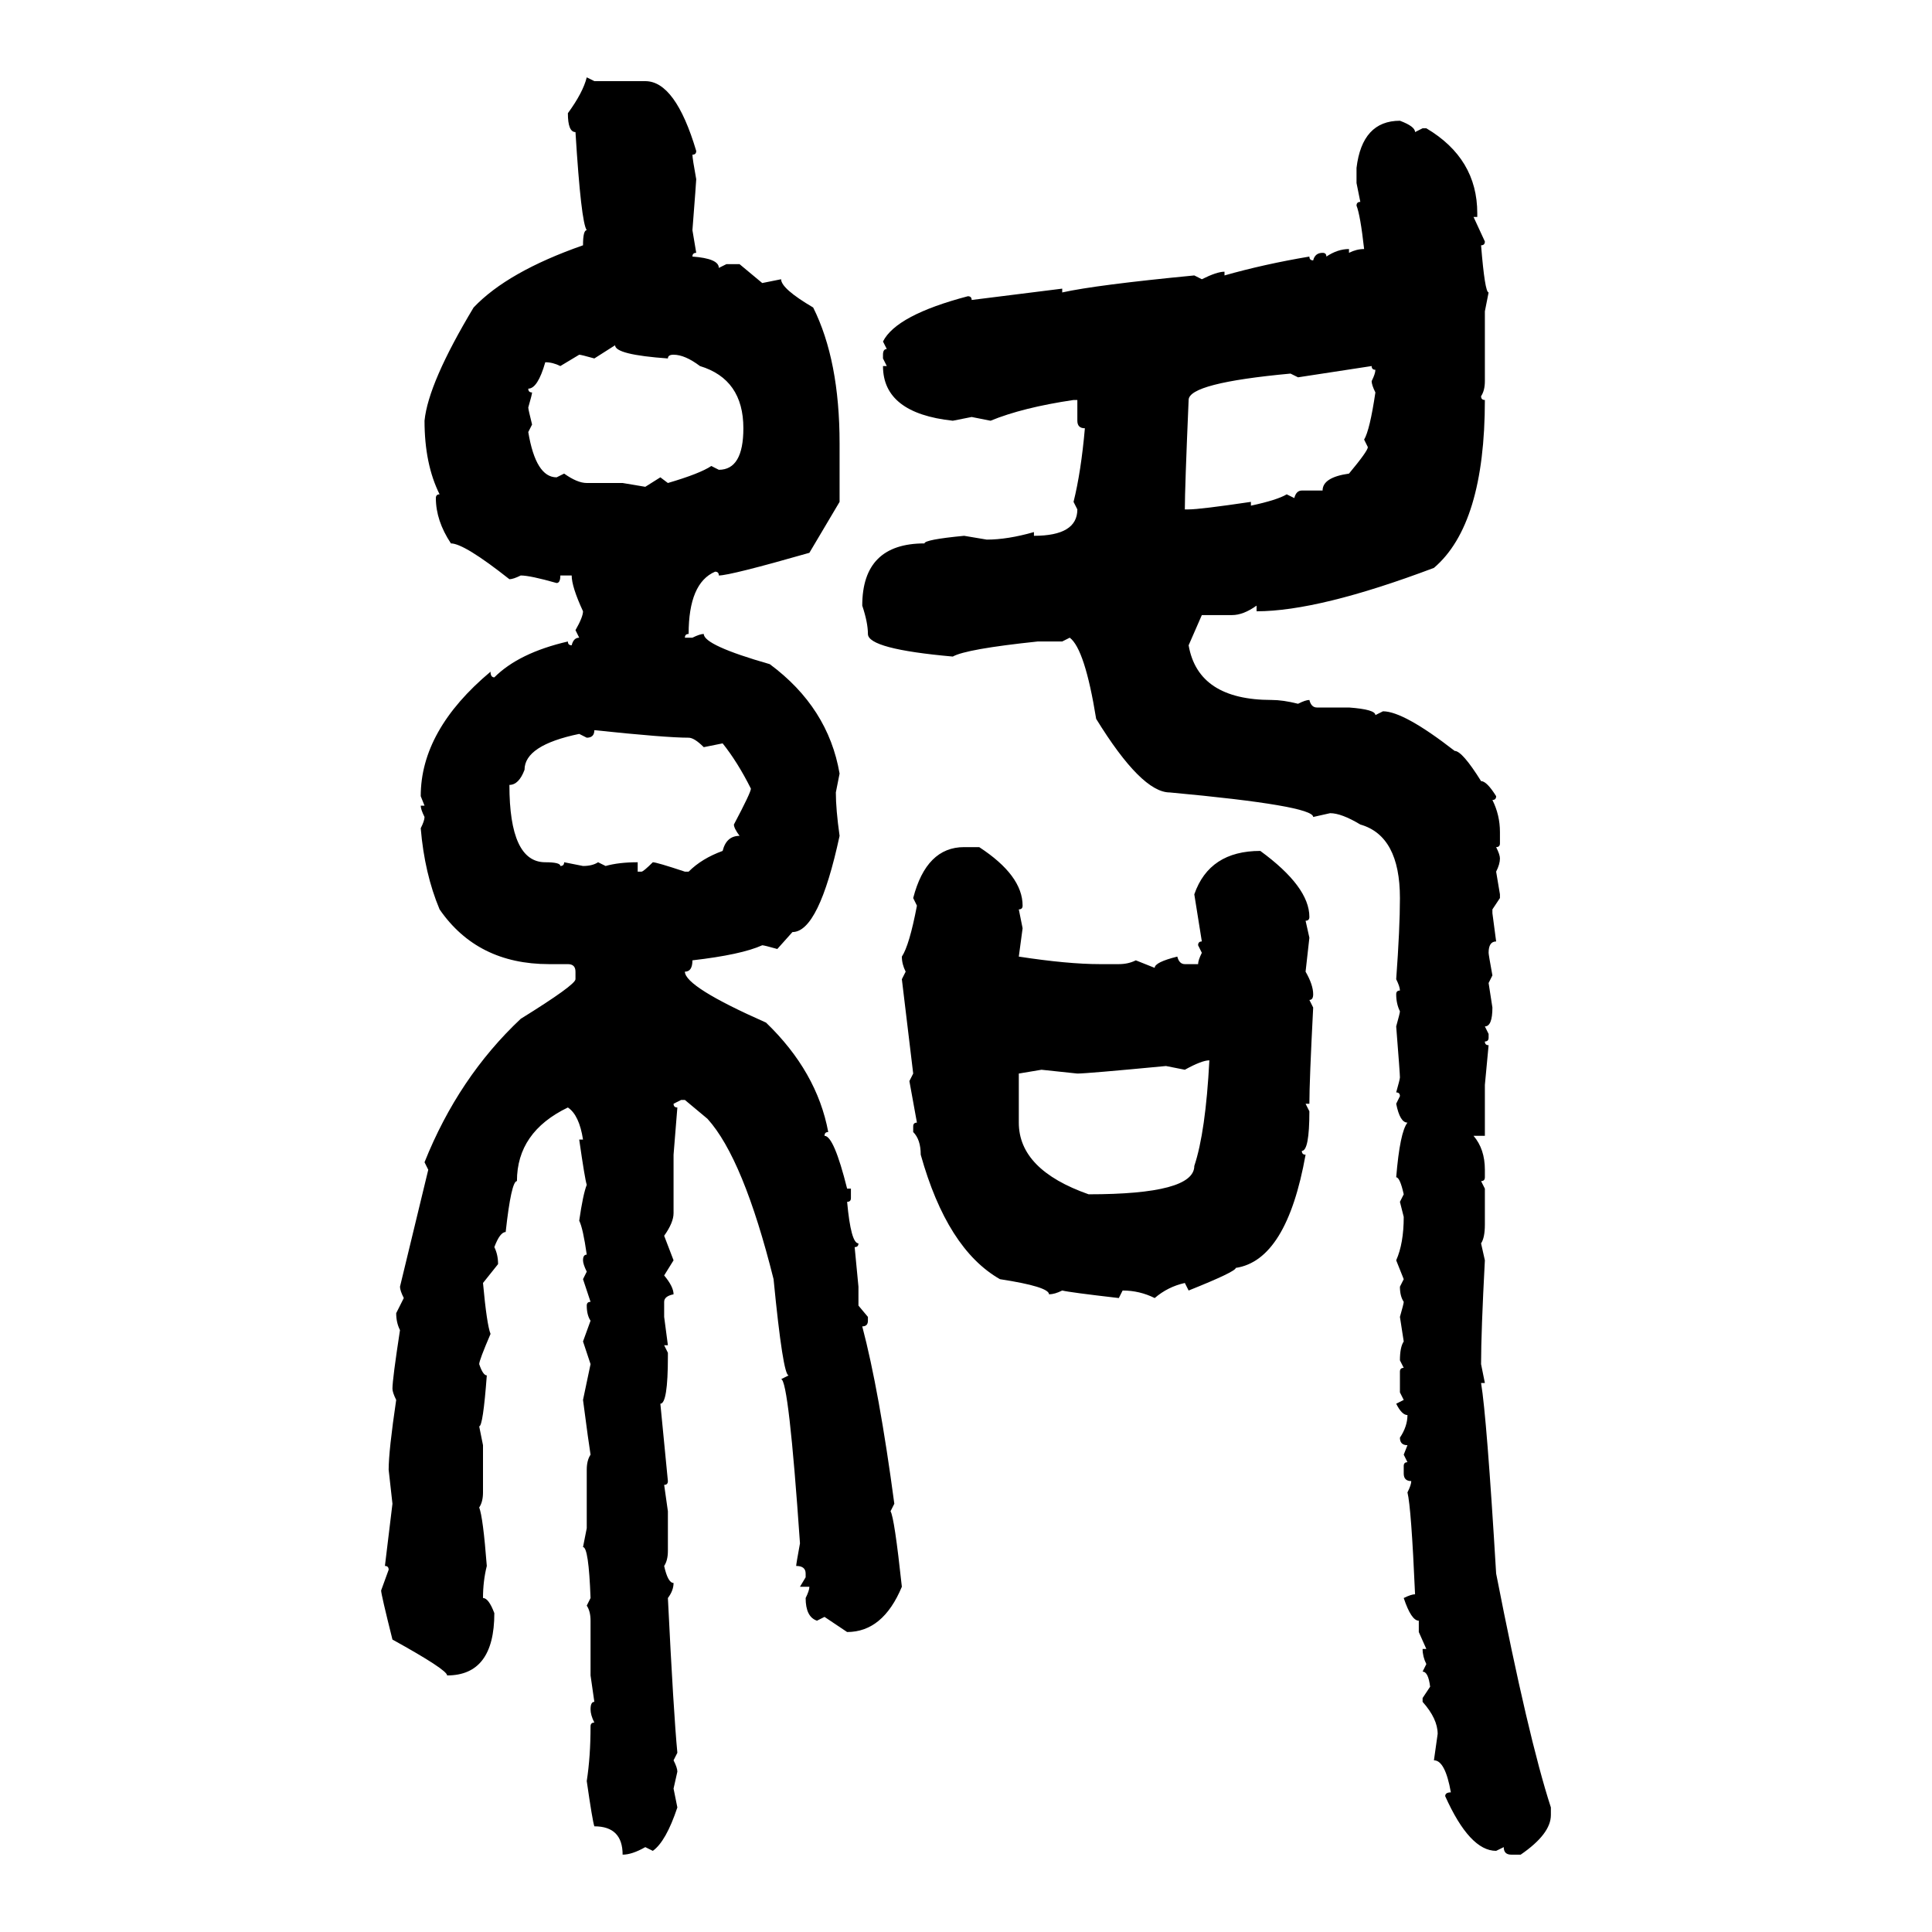 <svg xmlns="http://www.w3.org/2000/svg" xmlns:xlink="http://www.w3.org/1999/xlink" width="300" height="300"><path d="M91.11 12.01L91.11 12.01L92.29 12.60L100.20 12.60Q104.88 12.60 108.11 23.44L108.11 23.44Q108.11 24.02 107.52 24.02L107.52 24.02Q107.52 24.61 108.11 27.83L108.11 27.83Q108.11 28.13 107.52 35.74L107.52 35.74L108.11 39.26Q107.52 39.26 107.52 39.84L107.52 39.84Q111.62 40.14 111.62 41.60L111.62 41.60L112.79 41.02L114.84 41.02L118.36 43.95L121.29 43.36Q121.29 44.82 126.27 47.75L126.27 47.75Q130.37 55.96 130.37 68.85L130.37 68.85L130.37 77.93L125.68 85.84Q113.38 89.36 111.62 89.36L111.62 89.36Q111.62 88.77 111.04 88.77L111.04 88.77Q106.93 90.53 106.93 98.44L106.93 98.44Q106.35 98.44 106.35 99.02L106.35 99.02L107.52 99.02Q108.69 98.44 109.28 98.44L109.28 98.44Q109.28 100.20 119.53 103.13L119.53 103.13Q128.61 109.86 130.37 120.12L130.37 120.12L129.79 123.05Q129.79 125.68 130.37 129.79L130.37 129.79Q127.15 144.73 123.05 144.73L123.05 144.73L120.70 147.36Q118.65 146.78 118.36 146.78L118.36 146.78Q115.14 148.24 107.52 149.12L107.52 149.12Q107.52 150.88 106.35 150.88L106.35 150.88Q106.35 153.22 118.95 158.79L118.95 158.79Q126.86 166.41 128.61 175.78L128.61 175.78Q128.03 175.78 128.03 176.37L128.03 176.37Q129.49 176.37 131.54 184.57L131.54 184.57L132.13 184.57L132.13 186.04Q132.13 186.62 131.54 186.62L131.54 186.62Q132.13 193.07 133.30 193.07L133.30 193.07Q133.30 193.65 132.71 193.65L132.71 193.65L133.30 199.80L133.30 202.73L134.77 204.49L134.77 205.08Q134.77 205.96 133.89 205.96L133.89 205.96Q136.52 215.92 138.87 233.50L138.87 233.50L138.28 234.67Q138.87 235.55 140.04 246.39L140.04 246.39Q137.11 253.42 131.54 253.42L131.54 253.42L128.03 251.07L126.86 251.66Q125.10 251.07 125.10 248.14L125.10 248.14Q125.68 246.97 125.68 246.39L125.68 246.39L124.22 246.39L125.10 244.92L125.10 244.34Q125.10 243.16 123.63 243.16L123.63 243.16Q123.63 242.87 124.22 239.65L124.22 239.65Q122.46 214.16 121.29 214.16L121.29 214.16L122.46 213.57Q121.58 213.57 120.12 198.63L120.12 198.63Q115.43 179.88 109.86 173.73L109.86 173.73L106.35 170.80L105.76 170.80L104.59 171.39Q104.59 171.97 105.18 171.97L105.18 171.97L104.59 179.30L104.59 188.38Q104.59 189.84 103.13 191.89L103.13 191.89L104.59 195.70L103.13 198.05Q104.59 199.80 104.59 200.98L104.59 200.98Q103.13 201.27 103.13 202.15L103.13 202.15L103.13 204.49L103.71 208.89L103.13 208.89L103.71 210.06L103.71 210.64Q103.71 217.97 102.54 217.97L102.54 217.97L103.71 229.98Q103.71 230.57 103.13 230.57L103.13 230.57L103.71 234.67L103.71 240.82Q103.71 242.29 103.13 243.16L103.13 243.16Q103.71 245.80 104.59 245.80L104.59 245.80Q104.59 246.97 103.71 248.14L103.71 248.14Q104.59 266.02 105.18 272.17L105.18 272.17L104.59 273.34Q105.18 274.51 105.18 275.10L105.18 275.10L104.59 277.73L105.18 280.66Q103.42 285.94 101.37 287.40L101.37 287.40L100.20 286.82Q98.14 287.99 96.68 287.99L96.68 287.99Q96.68 283.59 92.29 283.59L92.29 283.59Q91.99 282.71 91.11 276.56L91.11 276.56Q91.70 272.75 91.70 268.07L91.70 268.07Q91.70 267.48 92.29 267.48L92.29 267.48Q91.70 266.31 91.70 265.43L91.70 265.43Q91.70 264.26 92.29 264.26L92.29 264.26L91.70 260.16L91.70 251.66Q91.70 250.20 91.11 249.32L91.11 249.32L91.70 248.14Q91.41 240.23 90.53 240.23L90.53 240.23L91.11 237.30L91.11 228.22Q91.11 226.76 91.70 225.88L91.70 225.88Q91.41 224.12 90.53 217.38L90.53 217.38L91.70 211.82L90.53 208.30L91.70 205.08Q91.11 204.20 91.11 202.73L91.11 202.73Q91.11 202.15 91.70 202.15L91.70 202.15L90.53 198.63L91.11 197.46Q90.53 196.29 90.53 195.70L90.53 195.70Q90.53 194.82 91.11 194.82L91.11 194.82Q90.53 190.72 89.94 189.55L89.94 189.55Q90.53 185.45 91.11 183.98L91.11 183.98Q90.82 183.11 89.94 176.95L89.94 176.95L90.53 176.95Q89.94 173.14 88.18 171.97L88.18 171.97Q80.27 175.78 80.27 183.40L80.27 183.40Q79.39 183.40 78.52 191.31L78.52 191.31Q77.64 191.31 76.76 193.65L76.76 193.65Q77.34 194.82 77.34 196.29L77.34 196.29L75 199.22Q75.59 205.66 76.17 207.13L76.17 207.13Q74.41 211.23 74.41 211.82L74.41 211.82Q75 213.57 75.59 213.57L75.59 213.57Q75 221.48 74.41 221.48L74.41 221.48L75 224.41L75 231.74Q75 233.20 74.41 234.08L74.41 234.08Q75 235.55 75.59 243.16L75.59 243.16Q75 245.51 75 248.14L75 248.14Q75.88 248.14 76.76 250.49L76.76 250.49Q76.76 260.16 69.43 260.16L69.43 260.16Q69.43 259.28 60.94 254.59L60.94 254.59Q59.18 247.56 59.18 246.97L59.18 246.97L60.35 243.75Q60.35 243.16 59.77 243.16L59.77 243.16L60.94 233.50L60.35 228.22Q60.35 225.29 61.52 217.38L61.52 217.38Q60.94 216.21 60.94 215.63L60.94 215.63Q60.94 214.16 62.11 206.54L62.11 206.54Q61.52 205.37 61.52 203.91L61.52 203.91L62.70 201.56Q62.11 200.39 62.11 199.80L62.11 199.80L66.50 181.64L65.92 180.47Q71.19 167.29 80.86 158.20L80.86 158.20Q89.36 152.93 89.36 152.05L89.36 152.05L89.36 150.88Q89.36 149.71 88.18 149.71L88.18 149.71L85.25 149.71Q74.12 149.71 68.26 141.21L68.26 141.21Q65.92 135.64 65.33 128.61L65.33 128.61Q65.92 127.44 65.92 126.86L65.92 126.86Q65.33 125.68 65.33 125.10L65.33 125.10L65.92 125.10L65.33 123.63Q65.33 113.38 76.17 104.30L76.17 104.30Q76.17 105.18 76.76 105.18L76.76 105.18Q80.57 101.37 88.18 99.61L88.18 99.61Q88.18 100.20 88.77 100.20L88.77 100.20Q89.06 99.02 89.94 99.02L89.94 99.02L89.36 97.85Q90.53 95.80 90.53 94.92L90.53 94.92Q88.77 91.11 88.77 89.36L88.77 89.36L87.01 89.36Q87.01 90.53 86.43 90.53L86.43 90.53Q82.32 89.36 80.86 89.36L80.86 89.36Q79.69 89.94 79.10 89.94L79.10 89.94Q72.07 84.38 70.02 84.38L70.02 84.38Q67.68 80.86 67.68 77.34L67.68 77.34Q67.68 76.76 68.26 76.76L68.26 76.76Q65.92 72.07 65.92 65.33L65.92 65.33Q66.50 59.47 73.54 47.75L73.54 47.75Q78.81 42.19 90.53 38.09L90.53 38.09Q90.53 35.74 91.11 35.74L91.11 35.74Q90.23 34.57 89.36 20.51L89.36 20.51Q88.18 20.51 88.18 17.58L88.18 17.58Q90.53 14.36 91.11 12.01ZM217.38 18.75L217.38 18.75Q219.73 19.63 219.73 20.51L219.73 20.51L220.90 19.92L221.48 19.92Q229.39 24.61 229.39 33.11L229.39 33.11L229.39 33.69L228.81 33.69L230.57 37.50Q230.57 38.09 229.98 38.09L229.98 38.09Q230.57 45.41 231.15 45.41L231.15 45.41L230.57 48.34L230.57 59.18Q230.57 60.64 229.98 61.52L229.98 61.52Q229.98 62.11 230.57 62.11L230.57 62.11Q230.57 81.45 222.66 88.18L222.66 88.18Q204.79 94.92 195.12 94.92L195.12 94.92L195.12 94.04Q193.07 95.51 191.31 95.51L191.31 95.51L186.62 95.51L184.57 100.20Q186.04 108.69 197.46 108.69L197.46 108.69Q199.22 108.69 201.56 109.28L201.56 109.28Q202.73 108.69 203.32 108.69L203.32 108.69Q203.61 109.86 204.49 109.86L204.49 109.86L209.47 109.86Q213.57 110.16 213.57 111.04L213.57 111.04L214.75 110.45Q217.97 110.45 225.88 116.60L225.88 116.60Q227.05 116.60 229.98 121.29L229.98 121.29Q230.86 121.29 232.32 123.63L232.32 123.63Q232.32 124.22 231.74 124.22L231.74 124.22Q232.91 126.56 232.91 129.20L232.91 129.20L232.91 130.96Q232.91 131.54 232.32 131.54L232.32 131.54Q232.91 132.71 232.91 133.30L232.91 133.30Q232.91 134.18 232.32 135.35L232.32 135.35L232.91 138.87L232.91 139.45L231.74 141.21L231.74 141.80L232.32 146.19Q231.15 146.19 231.15 147.95L231.15 147.95Q231.15 148.24 231.74 151.46L231.74 151.46L231.15 152.64L231.74 156.45Q231.74 159.38 230.57 159.38L230.57 159.38L231.15 160.55L231.15 161.13Q231.15 161.72 230.57 161.72L230.57 161.72Q230.57 162.30 231.15 162.30L231.15 162.30L230.57 168.46L230.57 176.37L228.81 176.37Q230.57 178.42 230.57 181.64L230.57 181.64L230.57 182.81Q230.57 183.40 229.98 183.40L229.98 183.40L230.57 184.57L230.57 190.14Q230.57 192.19 229.98 193.07L229.98 193.07L230.57 195.70Q229.98 206.84 229.98 211.82L229.98 211.82L230.57 214.75L229.98 214.75Q230.86 220.02 232.32 244.34L232.32 244.34Q237.30 269.82 240.82 280.66L240.82 280.66L240.82 281.84Q240.82 284.77 236.13 287.99L236.13 287.99L234.67 287.99Q233.50 287.99 233.50 286.82L233.50 286.82L232.32 287.40Q228.22 287.40 224.41 278.91L224.41 278.91Q224.41 278.32 225.29 278.32L225.29 278.32Q224.41 273.34 222.66 273.34L222.66 273.34L223.24 269.24Q223.24 266.89 220.90 264.26L220.90 264.26L220.90 263.67L222.07 261.91Q221.78 259.57 220.90 259.57L220.90 259.57L221.48 258.40Q220.90 257.23 220.90 256.05L220.90 256.05L221.48 256.05L220.31 253.42L220.31 251.66Q219.14 251.66 217.97 248.14L217.97 248.14Q219.14 247.56 219.73 247.56L219.73 247.56Q219.14 234.08 218.55 231.74L218.55 231.74Q219.14 230.57 219.14 229.98L219.14 229.98Q217.97 229.98 217.97 228.81L217.97 228.81L217.97 227.64Q217.97 227.05 218.55 227.05L218.55 227.05L217.97 225.88L218.55 224.41Q217.38 224.41 217.38 223.24L217.38 223.24Q218.55 221.48 218.55 219.73L218.55 219.73Q217.68 219.73 216.80 217.97L216.80 217.97L217.97 217.38L217.38 216.21L217.38 212.99Q217.38 212.40 217.97 212.40L217.97 212.40L217.38 211.23Q217.38 209.18 217.97 208.30L217.97 208.30L217.38 204.49Q217.97 202.44 217.97 202.15L217.97 202.15Q217.38 201.27 217.38 199.80L217.38 199.80L217.97 198.63L216.80 195.70Q217.97 193.07 217.97 188.96L217.97 188.96L217.38 186.62L217.97 185.45Q217.38 182.81 216.80 182.81L216.80 182.81Q217.38 175.78 218.55 174.32L218.55 174.32Q217.38 174.32 216.80 171.39L216.80 171.39L217.38 170.21Q217.38 169.63 216.80 169.63L216.80 169.63Q217.38 167.58 217.38 167.29L217.38 167.29Q217.38 166.70 216.80 159.38L216.80 159.38Q217.38 157.32 217.38 157.03L217.38 157.03Q216.80 155.86 216.80 154.39L216.80 154.39Q216.80 153.81 217.38 153.81L217.38 153.81Q217.38 153.22 216.80 152.05L216.80 152.05Q217.38 144.14 217.38 139.45L217.38 139.45Q217.38 129.79 211.23 128.03L211.23 128.03Q208.30 126.27 206.54 126.27L206.54 126.27L203.91 126.86Q203.91 125.10 181.64 123.05L181.64 123.05Q177.25 123.05 170.21 111.62L170.21 111.62Q168.46 100.78 166.11 99.02L166.11 99.02L164.94 99.61L161.13 99.61Q150 100.78 147.95 101.95L147.95 101.95Q134.77 100.78 134.77 98.44L134.77 98.44Q134.77 96.68 133.89 94.04L133.89 94.04Q133.89 84.38 143.55 84.38L143.55 84.38Q143.55 83.79 149.71 83.20L149.71 83.20L153.22 83.79Q156.45 83.79 160.55 82.62L160.55 82.62L160.55 83.20Q167.29 83.20 167.29 79.10L167.29 79.10L166.70 77.93Q167.87 73.24 168.46 66.50L168.46 66.50Q167.29 66.50 167.29 65.33L167.29 65.33L167.29 62.11L166.70 62.11Q158.79 63.28 153.81 65.33L153.81 65.33L150.88 64.75L147.95 65.33Q137.11 64.16 137.11 56.84L137.11 56.84L137.70 56.84L137.11 55.66L137.11 55.08Q137.11 54.20 137.70 54.20L137.70 54.20L137.11 53.03Q139.16 48.93 150.29 46.00L150.29 46.00Q150.88 46.00 150.88 46.58L150.88 46.58L164.94 44.82L164.94 45.41Q170.21 44.24 185.45 42.77L185.45 42.77L186.62 43.36Q188.96 42.19 190.14 42.19L190.14 42.19L190.14 42.77Q196.29 41.02 203.32 39.84L203.32 39.84Q203.32 40.43 203.91 40.43L203.91 40.43Q204.20 39.26 205.37 39.26L205.37 39.26Q205.96 39.26 205.96 39.84L205.96 39.84Q207.71 38.67 209.47 38.67L209.47 38.67L209.47 39.26Q210.64 38.67 211.82 38.67L211.82 38.67Q211.23 33.40 210.64 31.93L210.64 31.93Q210.64 31.35 211.23 31.35L211.23 31.35L210.64 28.42L210.64 26.07Q211.52 18.75 217.38 18.75ZM95.51 53.61L92.29 55.66Q90.23 55.08 89.94 55.08L89.94 55.08L87.01 56.84Q85.84 56.25 84.67 56.25L84.67 56.25Q83.50 60.35 82.03 60.35L82.03 60.35Q82.03 60.94 82.62 60.94L82.62 60.94Q82.62 61.23 82.03 63.28L82.03 63.28Q82.03 63.57 82.62 65.92L82.62 65.92L82.03 67.09Q83.20 74.12 86.43 74.12L86.43 74.12L87.60 73.54Q89.65 75 91.11 75L91.11 75L96.68 75L100.20 75.59L102.54 74.12L103.71 75Q108.69 73.54 110.45 72.36L110.45 72.36L111.62 72.95Q115.43 72.95 115.43 66.50L115.43 66.50Q115.43 58.89 108.69 56.84L108.69 56.84Q106.35 55.08 104.59 55.08L104.59 55.08Q103.71 55.08 103.71 55.66L103.71 55.66Q95.51 55.08 95.51 53.61L95.51 53.61ZM212.99 56.84L201.56 58.59L200.39 58.01Q184.57 59.47 184.57 62.11L184.57 62.11Q183.98 75.88 183.98 79.10L183.98 79.10L184.57 79.10Q186.33 79.10 194.24 77.93L194.24 77.93L194.24 78.52Q198.34 77.64 199.80 76.76L199.80 76.76L200.98 77.34Q201.27 76.17 202.15 76.17L202.15 76.17L205.37 76.17Q205.37 74.12 209.47 73.54L209.47 73.54Q212.40 70.02 212.40 69.43L212.40 69.43L211.82 68.26Q212.70 66.80 213.57 60.94L213.57 60.94Q212.99 59.77 212.99 59.18L212.99 59.18Q213.57 58.01 213.57 57.42L213.57 57.42Q212.99 57.42 212.99 56.84L212.99 56.84ZM92.29 113.38L92.29 113.38Q92.29 114.55 91.11 114.55L91.11 114.55L89.94 113.96Q81.45 115.72 81.45 119.53L81.45 119.53Q80.57 121.88 79.10 121.88L79.10 121.88Q79.10 133.89 84.67 133.89L84.67 133.89Q87.01 133.89 87.01 134.47L87.01 134.47Q87.60 134.47 87.60 133.89L87.60 133.89L90.53 134.47Q91.99 134.47 92.87 133.89L92.87 133.89L94.04 134.47Q96.09 133.89 99.02 133.89L99.02 133.89L99.02 135.35L99.61 135.35Q99.90 135.35 101.37 133.89L101.37 133.89Q101.95 133.89 106.35 135.35L106.35 135.35L106.93 135.35Q108.98 133.30 112.21 132.13L112.21 132.13Q112.79 129.79 114.84 129.79L114.84 129.79Q113.96 128.61 113.96 128.03L113.96 128.03Q116.60 123.05 116.60 122.46L116.60 122.46Q114.55 118.36 112.21 115.43L112.21 115.43L109.28 116.02Q107.81 114.55 106.93 114.55L106.93 114.55Q103.42 114.55 92.29 113.38ZM149.71 131.54L149.71 131.54L152.05 131.54Q158.79 135.94 158.79 140.63L158.79 140.63Q158.79 141.21 158.20 141.21L158.20 141.21L158.79 144.14L158.20 148.54Q165.82 149.71 170.80 149.71L170.80 149.71L173.73 149.71Q175.20 149.71 176.37 149.12L176.37 149.12L179.30 150.29Q179.30 149.41 182.81 148.54L182.81 148.54Q183.11 149.71 183.98 149.71L183.98 149.71L186.04 149.71Q186.04 149.12 186.62 147.95L186.62 147.95L186.04 146.78Q186.04 146.19 186.62 146.19L186.62 146.19L185.45 138.87Q187.79 132.13 195.70 132.13L195.70 132.13Q203.32 137.70 203.32 142.38L203.32 142.38Q203.32 142.97 202.73 142.97L202.73 142.97L203.32 145.61L202.73 150.88Q203.91 152.93 203.91 154.39L203.91 154.39Q203.91 155.27 203.32 155.27L203.32 155.27L203.91 156.45Q203.32 167.87 203.32 171.39L203.32 171.39L202.73 171.39L203.32 172.56Q203.32 178.71 202.15 178.71L202.15 178.71Q202.15 179.30 202.73 179.30L202.73 179.30Q199.80 195.70 191.89 196.88L191.89 196.88Q191.89 197.46 184.57 200.39L184.57 200.39L183.98 199.22Q181.35 199.80 179.30 201.56L179.30 201.56Q176.95 200.39 174.32 200.39L174.32 200.39L173.73 201.56Q166.11 200.68 164.94 200.39L164.94 200.39Q163.77 200.98 162.89 200.98L162.89 200.98Q162.89 199.80 155.27 198.63L155.27 198.63Q147.07 193.95 142.97 179.30L142.97 179.30Q142.97 176.95 141.80 175.78L141.80 175.78L141.80 174.90Q141.80 174.32 142.38 174.32L142.38 174.32L141.21 167.87L141.80 166.70L140.04 152.05L140.63 150.88Q140.04 149.71 140.04 148.54L140.04 148.54Q141.21 146.78 142.38 140.63L142.38 140.63L141.80 139.45Q143.85 131.54 149.71 131.54ZM183.98 166.11L183.98 166.11L181.05 165.53Q168.75 166.70 167.29 166.70L167.29 166.70L161.72 166.11L158.20 166.70L158.20 174.32Q158.20 181.64 169.04 185.45L169.04 185.45Q185.45 185.45 185.45 181.05L185.45 181.05Q187.21 175.78 187.79 164.65L187.79 164.65Q186.62 164.65 183.98 166.11Z"/></svg>